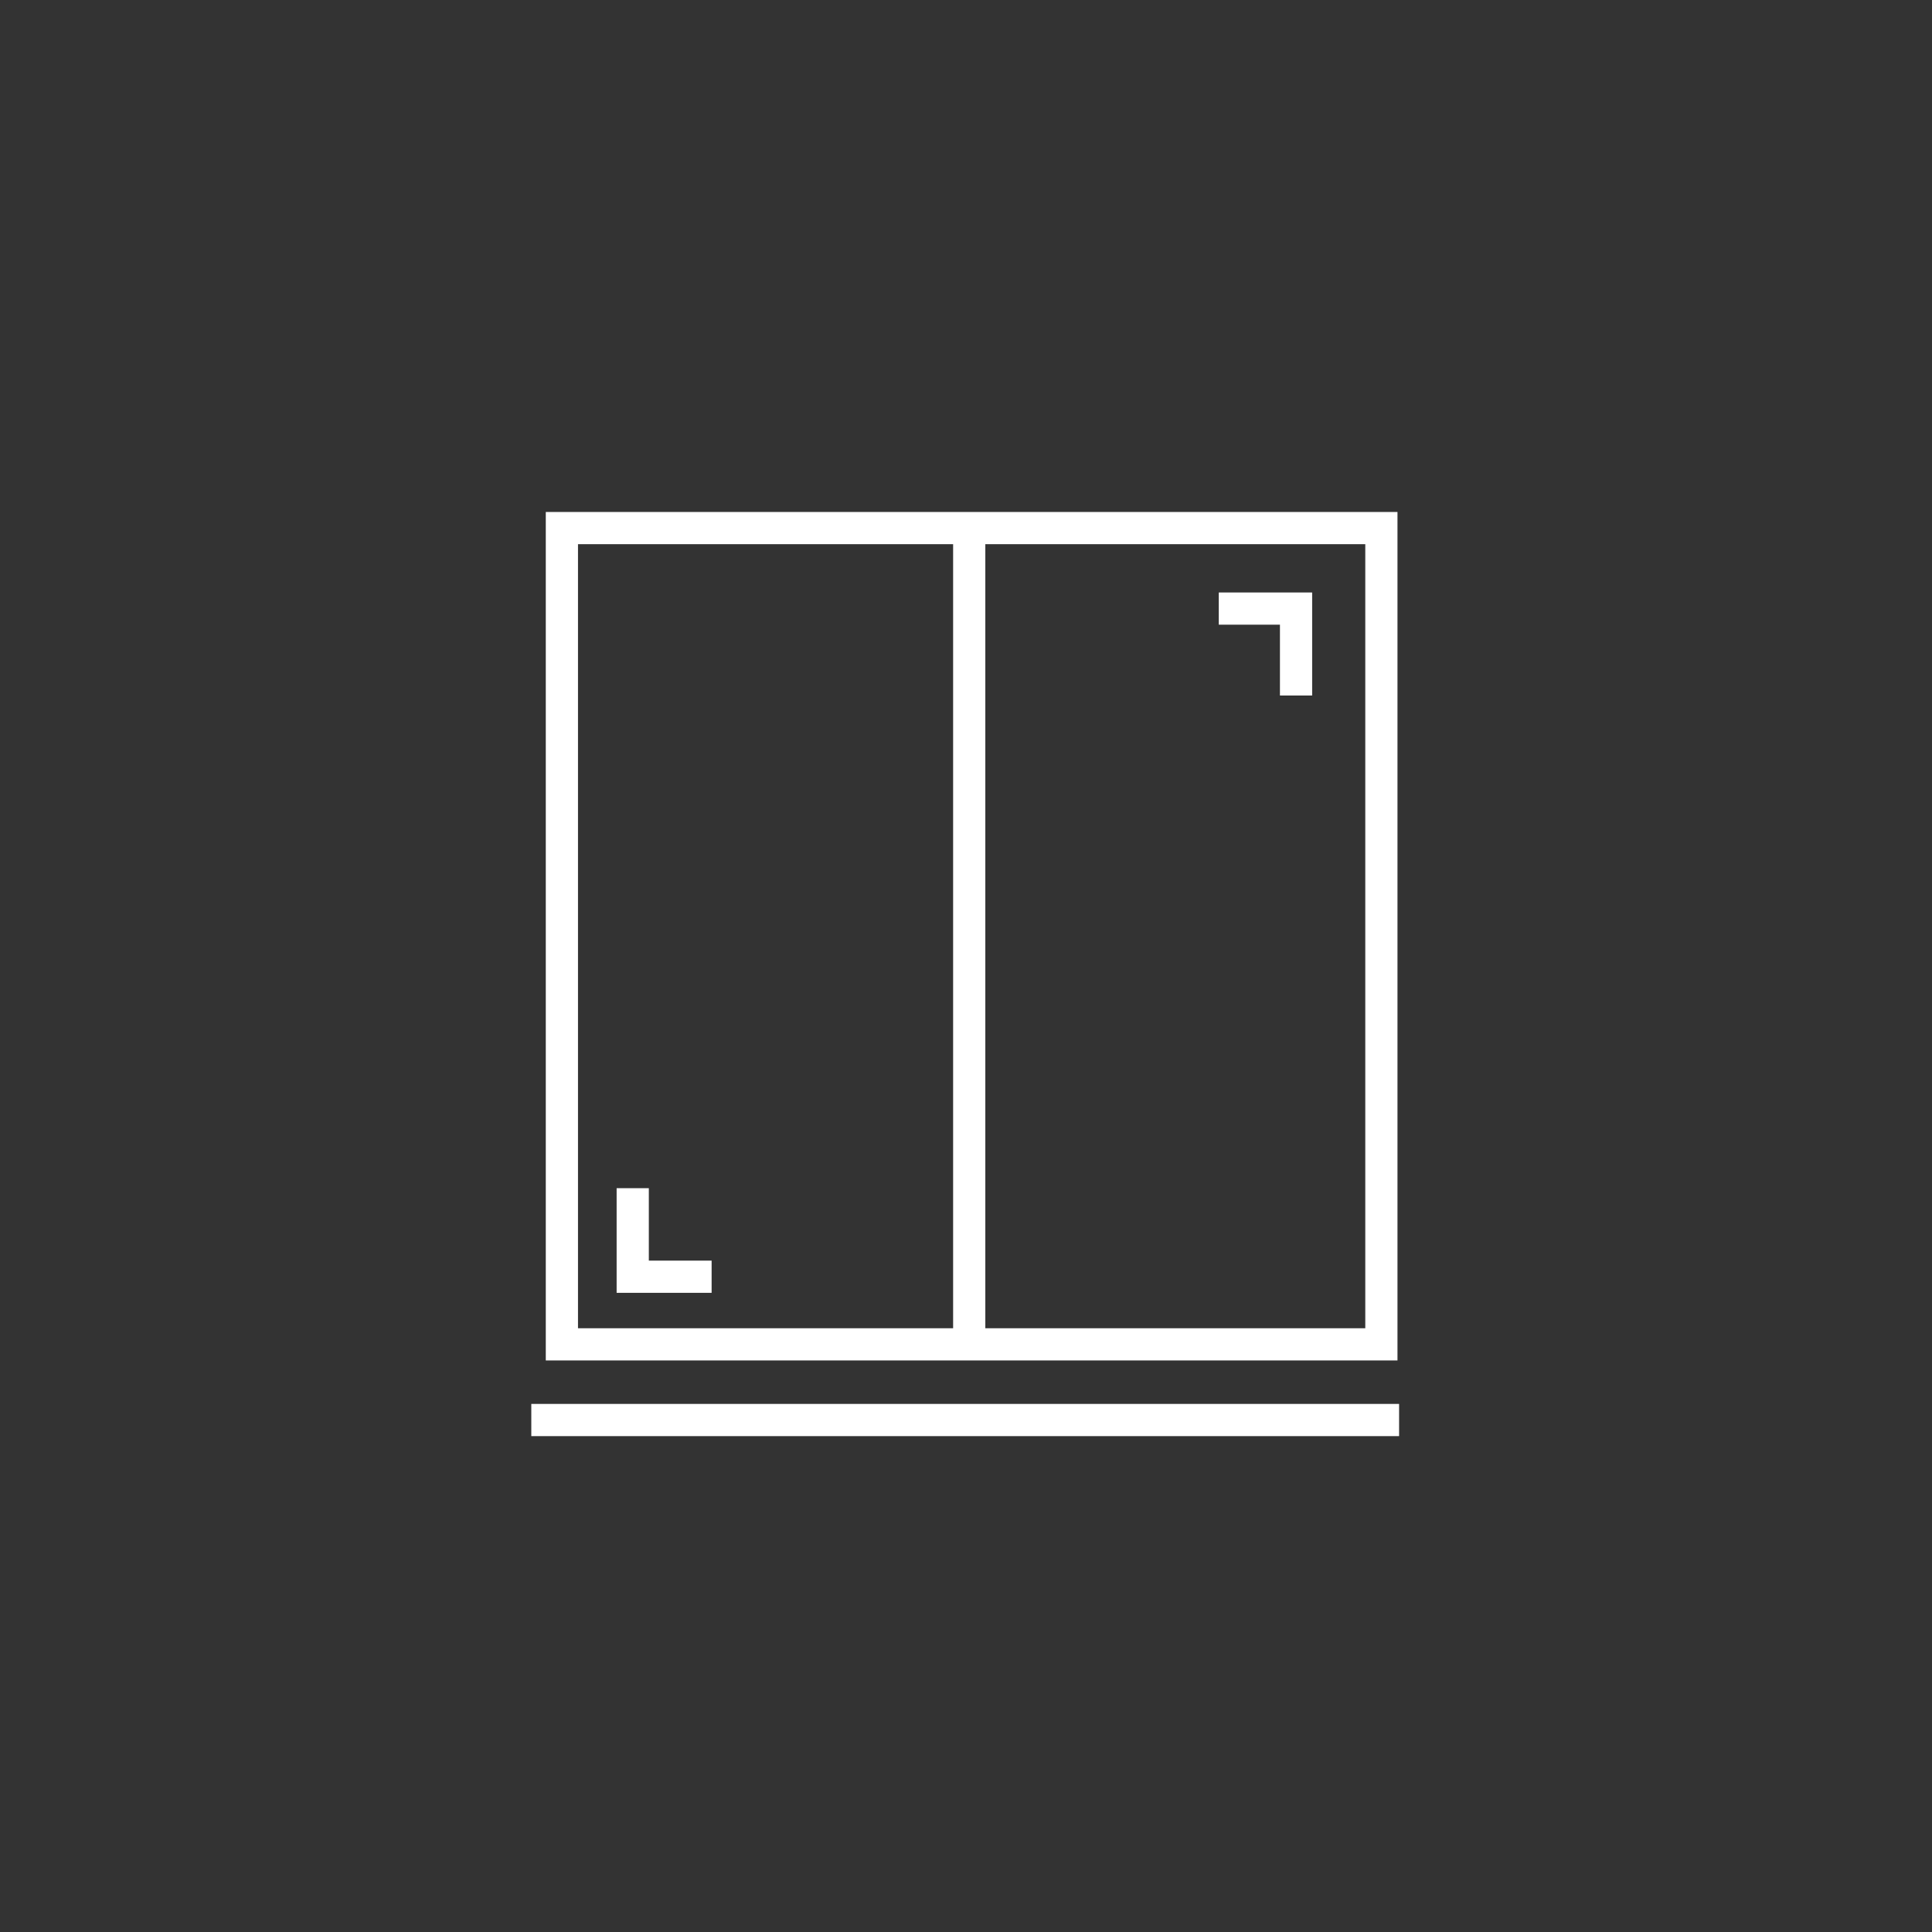 <?xml version="1.0" encoding="utf-8"?>
<!-- Generator: Adobe Illustrator 26.0.2, SVG Export Plug-In . SVG Version: 6.00 Build 0)  -->
<svg version="1.1" id="Calque_1" xmlns="http://www.w3.org/2000/svg" xmlns:xlink="http://www.w3.org/1999/xlink" x="0px" y="0px"
	 viewBox="0 0 120 120" style="enable-background:new 0 0 120 120;" xml:space="preserve">
<rect x="0" y="0" width="120" height="120" fill="#333333" stroke="none"/>
<style type="text/css">
	.st0{fill:#FFFFFF;}
</style>
<path class="st0" d="M86.8,31.8H33.9v52.7h52.9V31.8z M35.9,33.8h23.3v48.7H35.9L35.9,33.8z M84.8,82.5H61.2V33.8h23.6V82.5z"/>
<polygon class="st0" points="79.5,38.8 79.5,43.2 81.5,43.2 81.5,36.8 75.7,36.8 75.7,38.8 "/>
<polygon class="st0" points="40.3,78.3 40.3,73.8 38.3,73.8 38.3,80.3 44.2,80.3 44.2,78.3 "/>
<rect x="33" y="87.2" class="st0" width="53.9" height="2"/>
</svg>
